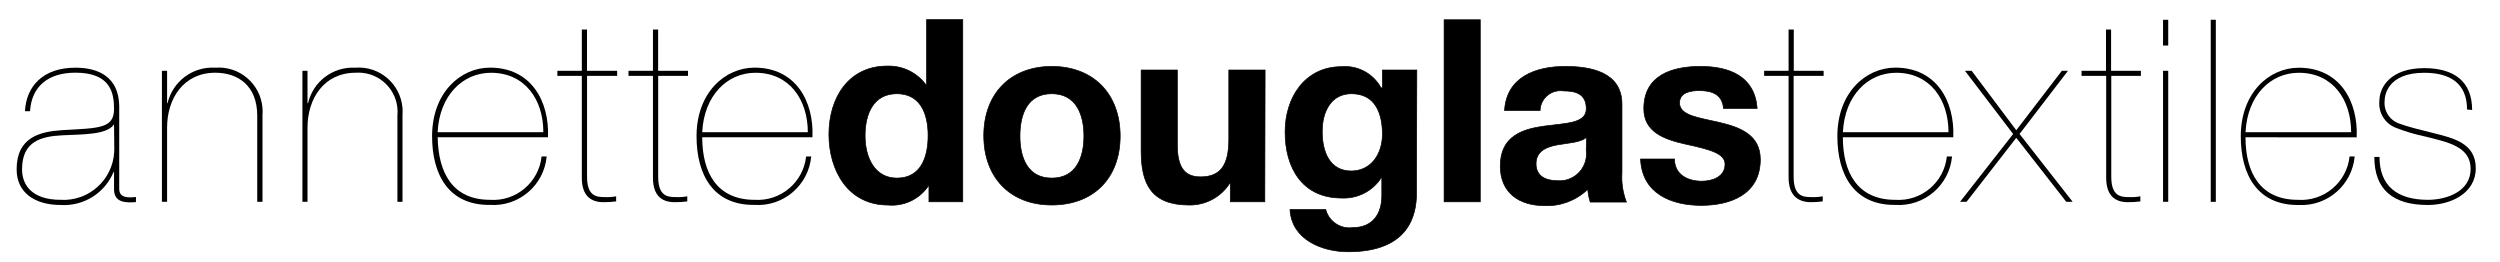 <?xml version="1.0" encoding="utf-8"?>
<!-- Generator: Adobe Illustrator 27.5.0, SVG Export Plug-In . SVG Version: 6.00 Build 0)  -->
<svg version="1.1" id="Ebene_1" xmlns="http://www.w3.org/2000/svg" xmlns:xlink="http://www.w3.org/1999/xlink" x="0px" y="0px"
	 viewBox="0 0 550 57.69" style="enable-background:new 0 0 550 57.69;" xml:space="preserve">
<style type="text/css">
	.st0{stroke:#000000;stroke-width:0.15;stroke-miterlimit:10;}
</style>
<path d="M5.49,24.49c0.27-5.45,3.91-9.6,11.1-9.6c5.15,0,9.48,2.08,9.64,8.31v18.35c0,2.08,2.08,1.95,3.68,1.79v1.12
	c-2.2,0.17-4.82,0.17-4.82-2.81v-3.82h-0.1c-1.92,4.64-6.56,7.56-11.58,7.27c-5.78,0-9.75-2.72-9.75-7.84
	c0-7.11,5.18-8.31,10.04-8.63c8-0.46,11.39-0.29,11.39-4.66c0-3.49-0.73-7.98-8.5-7.98c-6.07,0-9.66,3.1-9.98,8.48H5.49z
	 M25.09,27.46h-0.1c-1.54,2.18-6.59,2.08-11.29,2.31s-8.85,1.33-8.85,7.5c0,3.33,2.08,6.69,8.5,6.69
	c6.14,0.36,11.41-4.33,11.77-10.48c0.01-0.23,0.02-0.47,0.02-0.7L25.09,27.46z"/>
<path d="M35.62,15.57h1.14v7.13h0.1c1.13-4.81,5.56-8.11,10.5-7.81c5.32-0.42,9.97,3.56,10.39,8.88c0.04,0.5,0.04,1.01,0,1.51V44.4
	h-1.16V25.44c0-6.67-4.3-9.44-9.23-9.44c-6.98,0-10.6,5.67-10.6,12.08V44.4h-1.14L35.62,15.57z"/>
<path d="M66.53,15.57h1.12v7.13h0.12c1.11-4.78,5.49-8.07,10.39-7.81c5.32-0.42,9.97,3.56,10.39,8.88c0.04,0.5,0.04,1.01,0,1.51
	V44.4h-1.12V25.44c0.46-4.74-3.01-8.96-7.75-9.42c-0.48-0.05-0.96-0.05-1.43-0.02c-6.96,0-10.6,5.67-10.6,12.08V44.4h-1.12V15.57z"
	/>
<path d="M96.29,30.2c0.12,7.75,3.24,13.76,11.51,13.76c5.73,0.39,10.75-3.83,11.35-9.54h1.12c-0.58,6.34-6.11,11.07-12.47,10.66
	c-9,0.1-12.74-6.53-12.74-15.11c0-9.58,6.24-15.09,12.74-15.09c9.08,0,13.09,7.42,12.76,15.32L96.29,30.2z M119.53,29.08
	c0.04-7.07-3.99-13.07-11.51-13.07c-6.24,0-11.35,5.01-11.74,13.07H119.53z"/>
<path d="M129.15,16.69v22.18c0,4.32,2.08,4.49,3.91,4.49c0.83,0.04,1.67-0.02,2.49-0.17v1.12c-0.92,0.12-1.85,0.18-2.79,0.17
	c-2.66,0-4.76-1.29-4.76-5.38V16.69h-5.38v-1.12h5.38V6.49h1.14v9.08h6.63v1.12H129.15z"/>
<path d="M144.8,16.69v22.18c0,4.32,2.08,4.49,3.91,4.49c0.83,0.04,1.67-0.02,2.49-0.17v1.12c-0.92,0.12-1.85,0.18-2.79,0.17
	c-2.66,0-4.76-1.29-4.76-5.38V16.69h-5.38v-1.12h5.38V6.49h1.14v9.08h6.57v1.12H144.8z"/>
<path d="M154.49,30.2c0,7.75,3.22,13.76,11.51,13.76c5.73,0.37,10.73-3.84,11.35-9.54h1.12c-0.58,6.34-6.11,11.07-12.47,10.66
	c-9.02,0.1-12.76-6.53-12.76-15.11c0-9.58,6.24-15.09,12.76-15.09c9.06,0,13.09,7.42,12.74,15.32L154.49,30.2z M177.72,29.08
	c0-7.07-3.97-13.07-11.51-13.07c-6.24,0-11.33,5.01-11.72,13.07H177.72z"/>
<path class="st0" d="M204.37,40.7L204.37,40.7c-1.94,3.03-5.41,4.73-9,4.41c-8.75,0-13.01-7.52-13.01-15.55s4.32-15.03,12.84-15.03
	c3.43-0.11,6.68,1.52,8.65,4.32l0,0V4.31h7.96V44.4h-7.44V40.7z M197.32,20.62c-5.22,0-7,4.49-7,9.25s2.08,9.31,7,9.31
	c5.28,0,6.86-4.59,6.86-9.37S202.5,20.62,197.32,20.62z"/>
<path class="st0" d="M231.39,14.61c9.14,0,15.05,6.05,15.05,15.32s-5.9,15.17-15.05,15.17c-9.14,0-14.96-6.05-14.96-15.26
	S222.3,14.61,231.39,14.61z M231.39,39.18c5.45,0,7.07-4.66,7.07-9.25s-1.62-9.31-7.07-9.31s-7,4.66-7,9.31S226,39.18,231.39,39.18z
	"/>
<path class="st0" d="M278.26,44.4h-7.59v-4.03h-0.17c-1.94,3-5.28,4.78-8.85,4.74c-8.48,0-10.6-4.76-10.6-11.95V15.4h7.96v16.38
	c0,4.76,1.39,7.13,5.09,7.13c4.32,0,6.24-2.41,6.24-8.31V15.4h7.98L278.26,44.4z"/>
<path class="st0" d="M311.63,42.55c0,4.78-1.68,12.84-15.03,12.84c-5.74,0-12.47-2.68-12.8-9.31h7.86c0.68,2.65,3.24,4.36,5.94,3.99
	c4.43,0,6.44-3.03,6.4-7.19v-3.8h-0.12c-1.88,2.94-5.2,4.65-8.69,4.49c-8.69,0-12.47-6.63-12.47-14.55
	c0-7.52,4.32-14.36,12.47-14.36c3.54-0.29,6.92,1.54,8.63,4.66h0.31V15.4h7.57L311.63,42.55z M304.13,29.54
	c0-4.72-1.64-8.92-6.8-8.92c-4.49,0-6.44,3.93-6.44,8.31s1.56,8.69,6.44,8.69C301.82,37.56,304.13,33.69,304.13,29.54z"/>
<path class="st0" d="M317.7,4.35h7.96V44.4h-7.96V4.35z"/>
<path class="st0" d="M331,24.32c0.44-7.46,6.98-9.71,13.36-9.71c5.67,0,12.47,1.29,12.47,8.31v15.09c-0.14,2.19,0.19,4.39,0.98,6.44
	h-7.96c-0.29-0.91-0.47-1.85-0.54-2.81c-2.56,2.46-6.01,3.77-9.56,3.6c-5.4,0-9.69-2.74-9.69-8.69c0-6.57,4.84-8.15,9.69-8.81
	s9.23-0.56,9.23-3.82S346.68,20,343.93,20c-2.46-0.35-4.73,1.37-5.07,3.82c-0.02,0.17-0.04,0.33-0.04,0.5H331z M349.04,30.2
	c-1.33,1.18-4.16,1.25-6.48,1.68c-2.33,0.44-4.63,1.35-4.63,4.16s2.27,3.72,4.8,3.72c3.25,0.21,6.06-2.25,6.28-5.5
	c0.03-0.4,0.01-0.8-0.04-1.19L349.04,30.2z"/>
<path class="st0" d="M368.39,34.98c0,3.47,2.93,4.88,6.01,4.88c2.24,0,5.11-0.91,5.11-3.72c0-2.41-3.24-3.24-8.85-4.47
	c-4.51-1.02-9.02-2.64-9.02-7.75c0-7.4,6.24-9.31,12.47-9.31s11.93,2.08,12.47,9.25h-7.42c-0.21-3.08-2.51-3.93-5.32-3.93
	c-1.77,0-4.34,0.35-4.34,2.7c0,2.87,4.39,3.26,8.85,4.32c4.47,1.06,8.92,2.74,8.92,8.13c0,7.63-6.51,10.1-12.99,10.1
	c-6.48,0-13.03-2.51-13.36-10.2L368.39,34.98z"/>
<path d="M394.6,16.69v22.18c0,4.32,2.08,4.49,3.91,4.49c0.83,0.04,1.67-0.02,2.49-0.17v1.12c-0.92,0.12-1.85,0.18-2.79,0.17
	c-2.64-0.08-4.72-1.45-4.72-5.47V16.69h-5.38v-1.12h5.38V6.49h1.14v9.08h6.57v1.12H394.6z"/>
<path d="M405.43,30.2c0,7.75,3.22,13.76,11.49,13.76c5.75,0.41,10.79-3.81,11.39-9.54h1.14c-0.58,6.34-6.11,11.07-12.47,10.66
	c-9.02,0.1-12.76-6.53-12.76-15.11c0-9.58,6.24-15.09,12.76-15.09c9.06,0,13.09,7.42,12.74,15.32L405.43,30.2z M428.67,29.08
	c0-7.07-3.97-13.07-11.51-13.07c-6.24,0-11.33,5.01-11.72,13.07H428.67z"/>
<path d="M453.61,15.57h1.35l-10.66,13.9l11.68,14.92h-1.41l-10.99-14.07L432.64,44.4h-1.43l11.68-14.92l-10.6-13.9h1.48l9.81,13.07
	L453.61,15.57z"/>
<path d="M464.48,16.69v22.18c0,4.32,2.08,4.49,3.91,4.49c0.83,0.04,1.67-0.02,2.49-0.17v1.12c-0.92,0.12-1.84,0.18-2.76,0.17
	c-2.66,0-4.76-1.29-4.76-5.38V16.69h-5.42v-1.12h5.38V6.49h1.12v9.08H471v1.12H464.48z"/>
<path d="M477.01,10.02h-1.14V4.35h1.14V10.02z M477.01,44.4h-1.14V15.57h1.14V44.4z"/>
<path d="M486.36,4.35h1.12V44.4h-1.12V4.35z"/>
<path d="M494.01,30.2c0,7.75,3.22,13.76,11.49,13.76c5.75,0.4,10.79-3.81,11.41-9.54h1.12c-0.57,6.28-6,11-12.3,10.68
	c-9.02,0.1-12.76-6.53-12.76-15.11c0-9.58,6.24-15.09,12.76-15.09c9.06,0,13.09,7.42,12.74,15.32L494.01,30.2z M517.25,29.08
	c0-7.07-3.97-13.07-11.51-13.07c-6.24,0-11.33,5.01-11.72,13.07H517.25z"/>
<path d="M542.75,24.09c0-5.78-3.76-8.08-9.42-8.08c-8.15,0-8.71,5.11-8.71,6.13c-0.24,2.23,1.1,4.33,3.22,5.05
	c2.08,0.77,4.36,1.29,7.48,2.08c4.47,1.12,9.35,2.24,9.35,7.75s-5.51,8.08-10.54,8.08c-7.63,0-11.78-3.35-11.78-10.58h1.14
	c0,6.4,3.91,9.44,10.66,9.44c4.16,0,9.39-1.85,9.39-6.8s-5.05-5.88-10.02-7.13c-2.23-0.46-4.41-1.12-6.53-1.95
	c-2.34-0.95-3.77-3.33-3.53-5.84c0-3.2,2.6-7.25,9.85-7.25c6.46,0,10.56,2.81,10.56,9.21L542.75,24.09z"/>
</svg>
